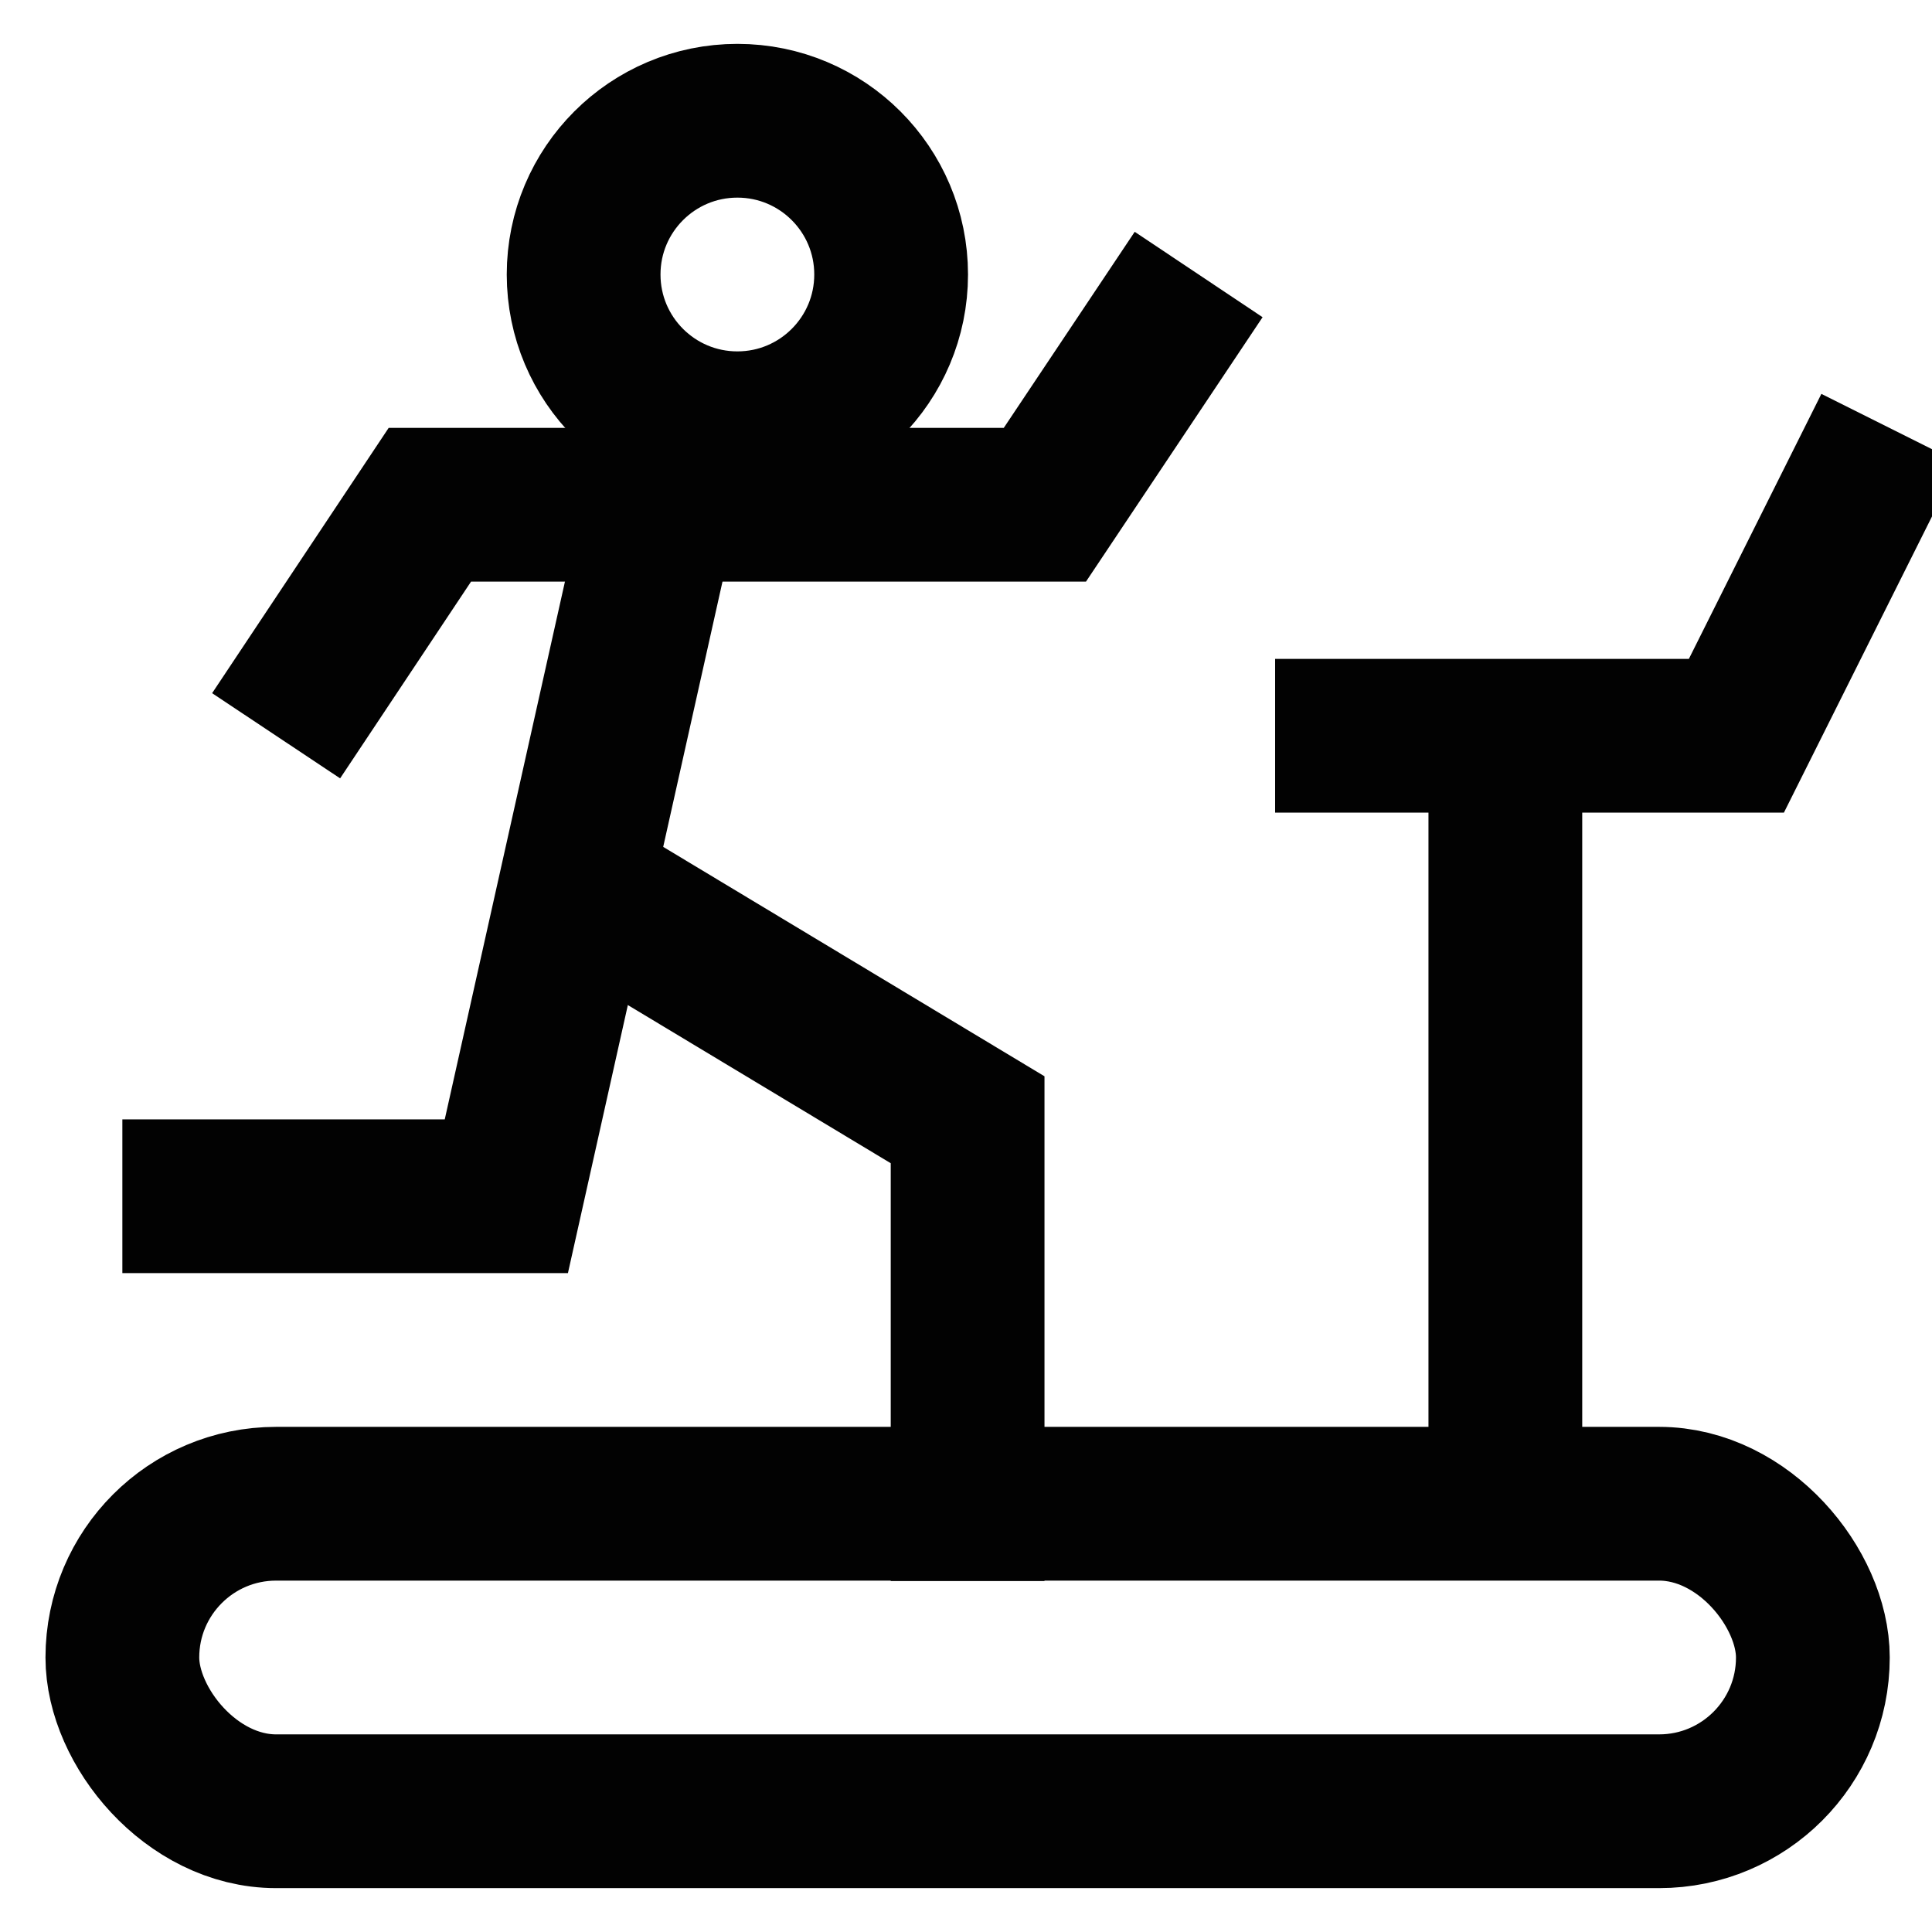 <?xml version="1.0" encoding="utf-8"?><!-- Uploaded to: SVG Repo, www.svgrepo.com, Generator: SVG Repo Mixer Tools -->
<svg width="800px" height="800px" viewBox="0 0 24 24" id="Layer_1" data-name="Layer 1" xmlns="http://www.w3.org/2000/svg"><defs><style>.cls-1{fill:none;stroke:#020202;stroke-miterlimit:10;stroke-width:1.91px;}</style></defs><circle class="cls-1" cx="9.16" cy="3.41" r="1.91"/><polyline class="cls-1" points="3.43 9.14 5.34 6.27 12.98 6.27 14.89 3.41"/><polyline class="cls-1" points="8.21 6.27 6.29 14.86 1.52 14.86"/><polyline class="cls-1" points="7.25 11.04 12.02 13.91 12.02 19.64"/><rect class="cls-1" x="1.52" y="18.68" width="21" height="3.82" rx="1.91"/><line class="cls-1" x1="18.7" y1="9.14" x2="18.7" y2="18.68"/><polyline class="cls-1" points="23.48 5.32 21.57 9.14 15.84 9.14"/></svg>